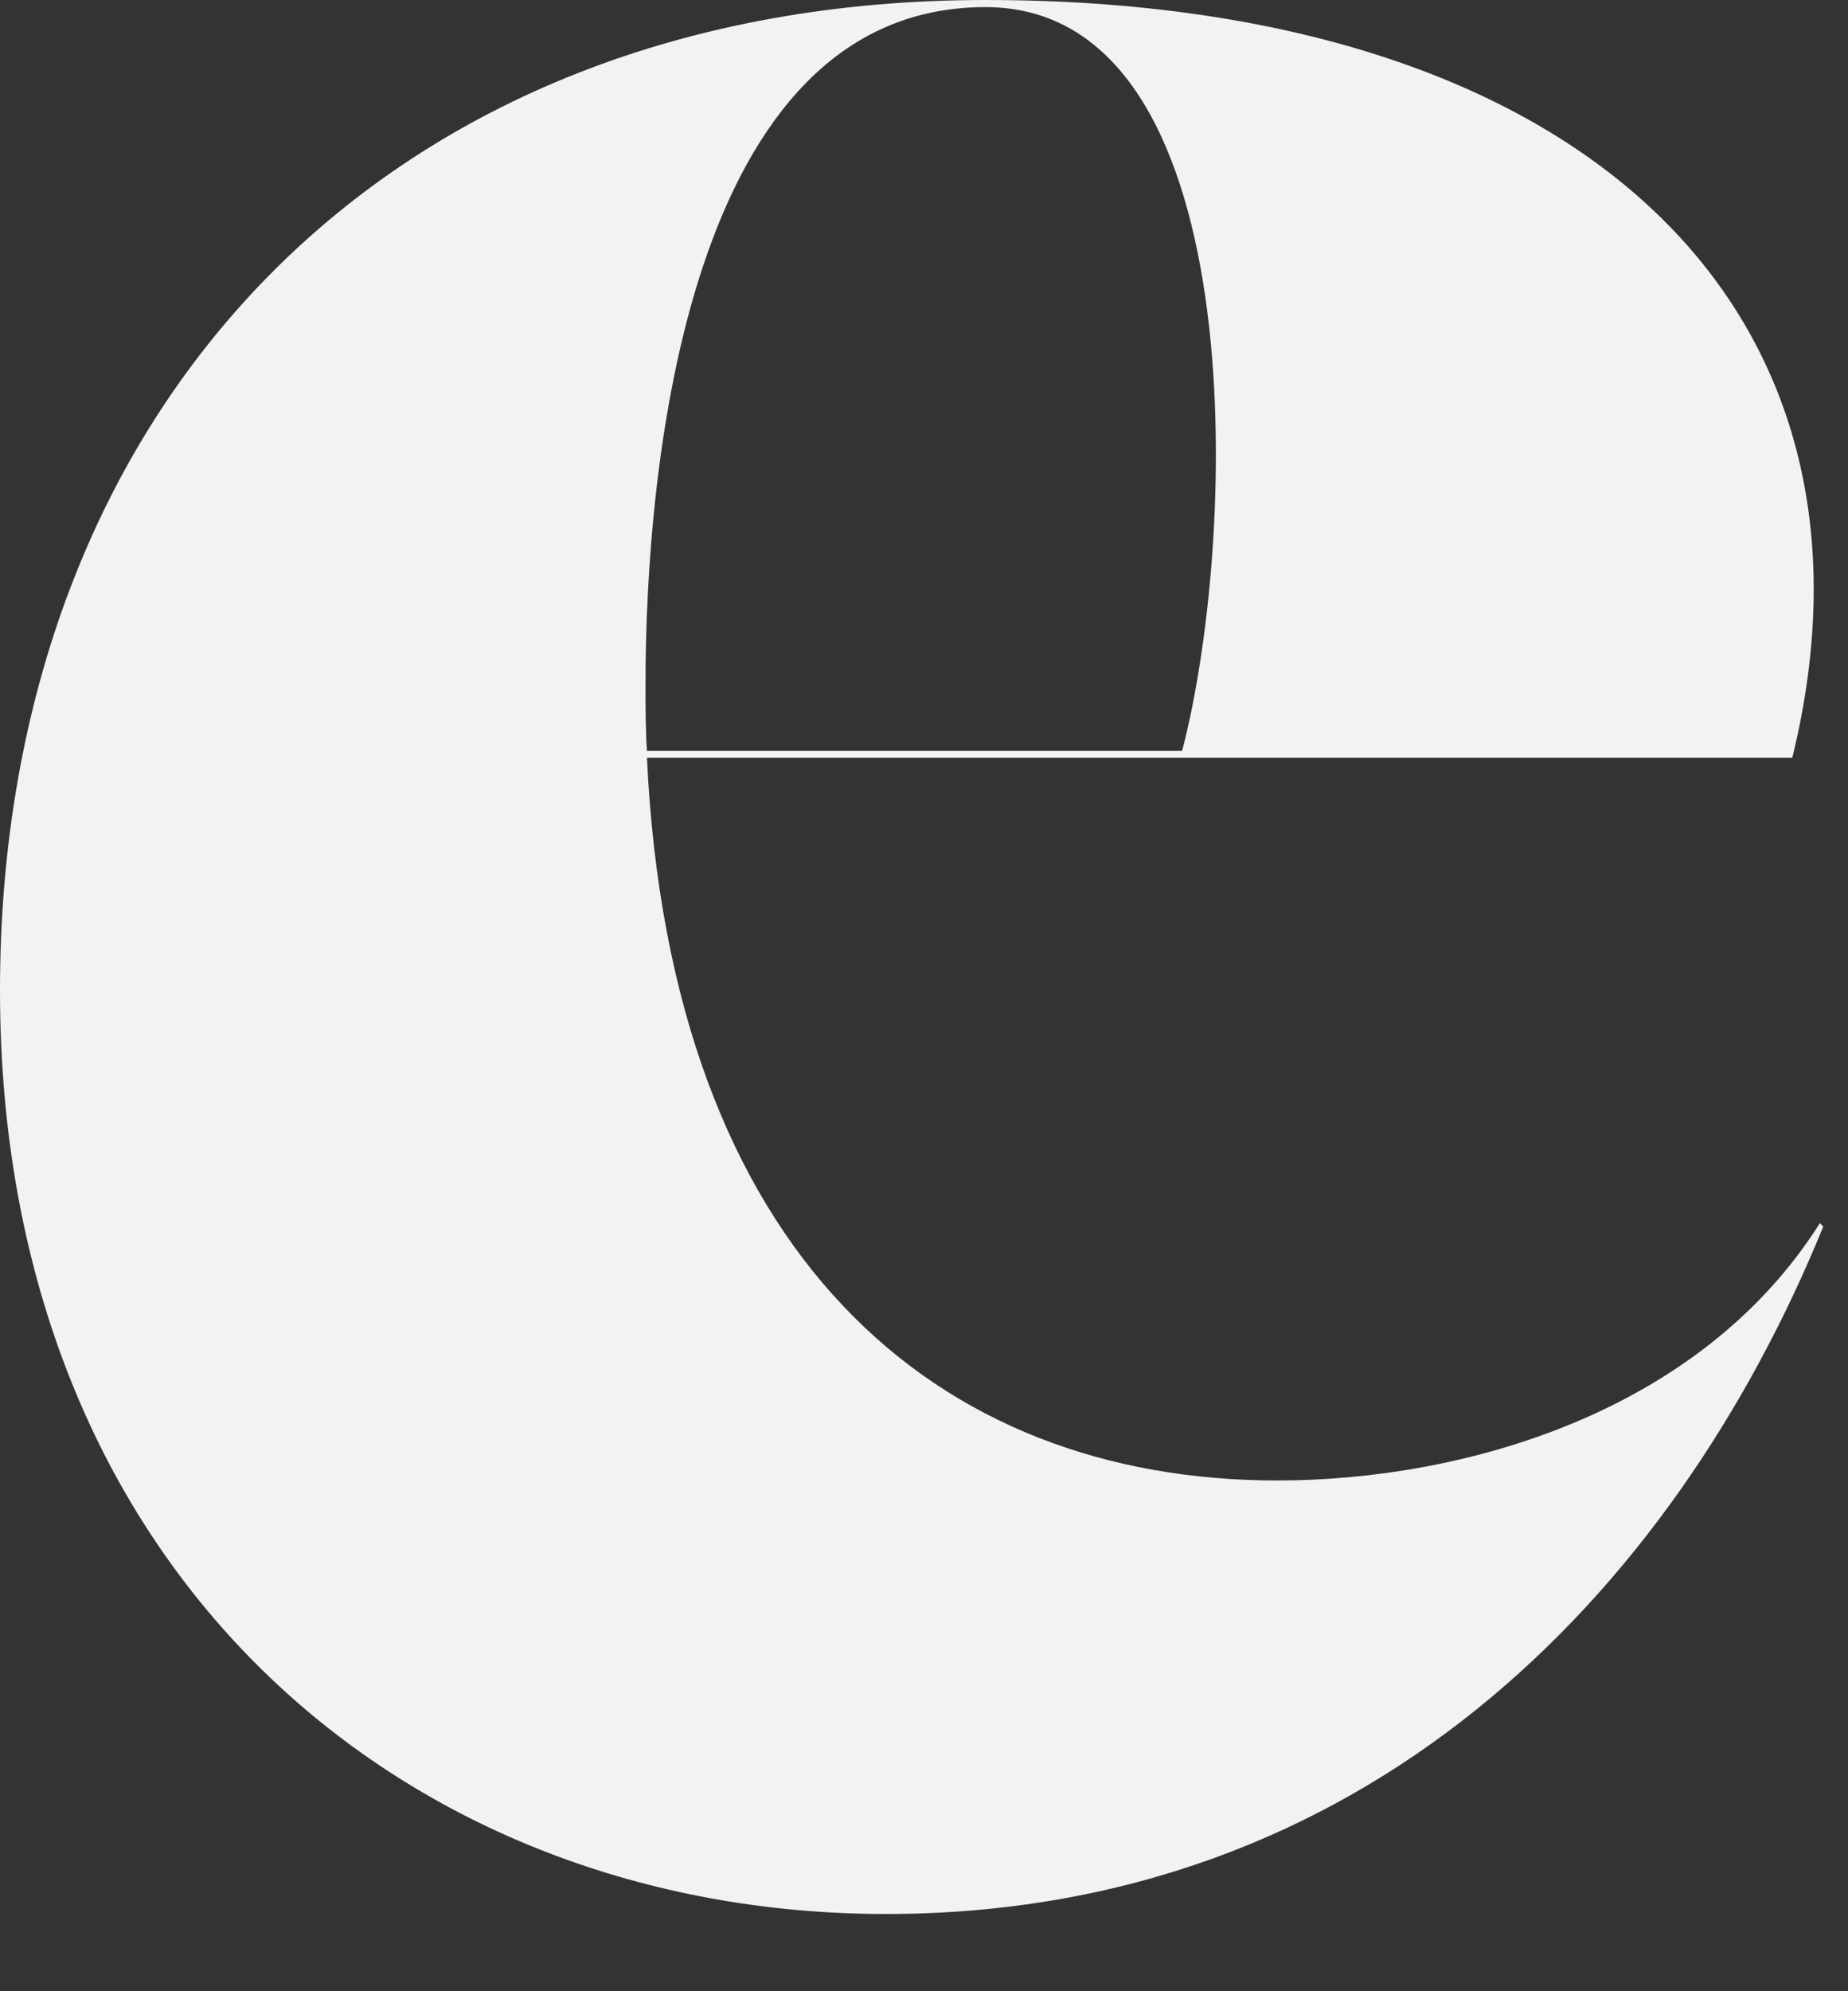 <?xml version="1.0" encoding="utf-8"?>
<svg xmlns="http://www.w3.org/2000/svg" fill="none" height="100%" overflow="visible" preserveAspectRatio="none" style="display: block;" viewBox="0 0 13 14" width="100%">
<rect x="0" y="0" width="13" height="14" fill="#333333" stroke="none"/>
<path d="M12.826 8.624C11.763 11.227 9.589 13.457 6.232 13.457C2.874 13.457 0 11.078 0 6.964C0 2.85 2.729 0 6.932 0C11.135 0 13.381 2.181 12.608 5.328H4.551C4.717 8.83 6.587 10.409 8.985 10.409C10.29 10.409 11.956 9.938 12.802 8.6L12.826 8.624ZM6.932 0.05C4.831 0.05 4.541 3.296 4.541 4.808C4.541 4.967 4.541 5.127 4.551 5.279H8.316C8.72 3.728 8.806 0.05 6.932 0.05Z" fill="#F2F2F1" id="Vector"/>
</svg>